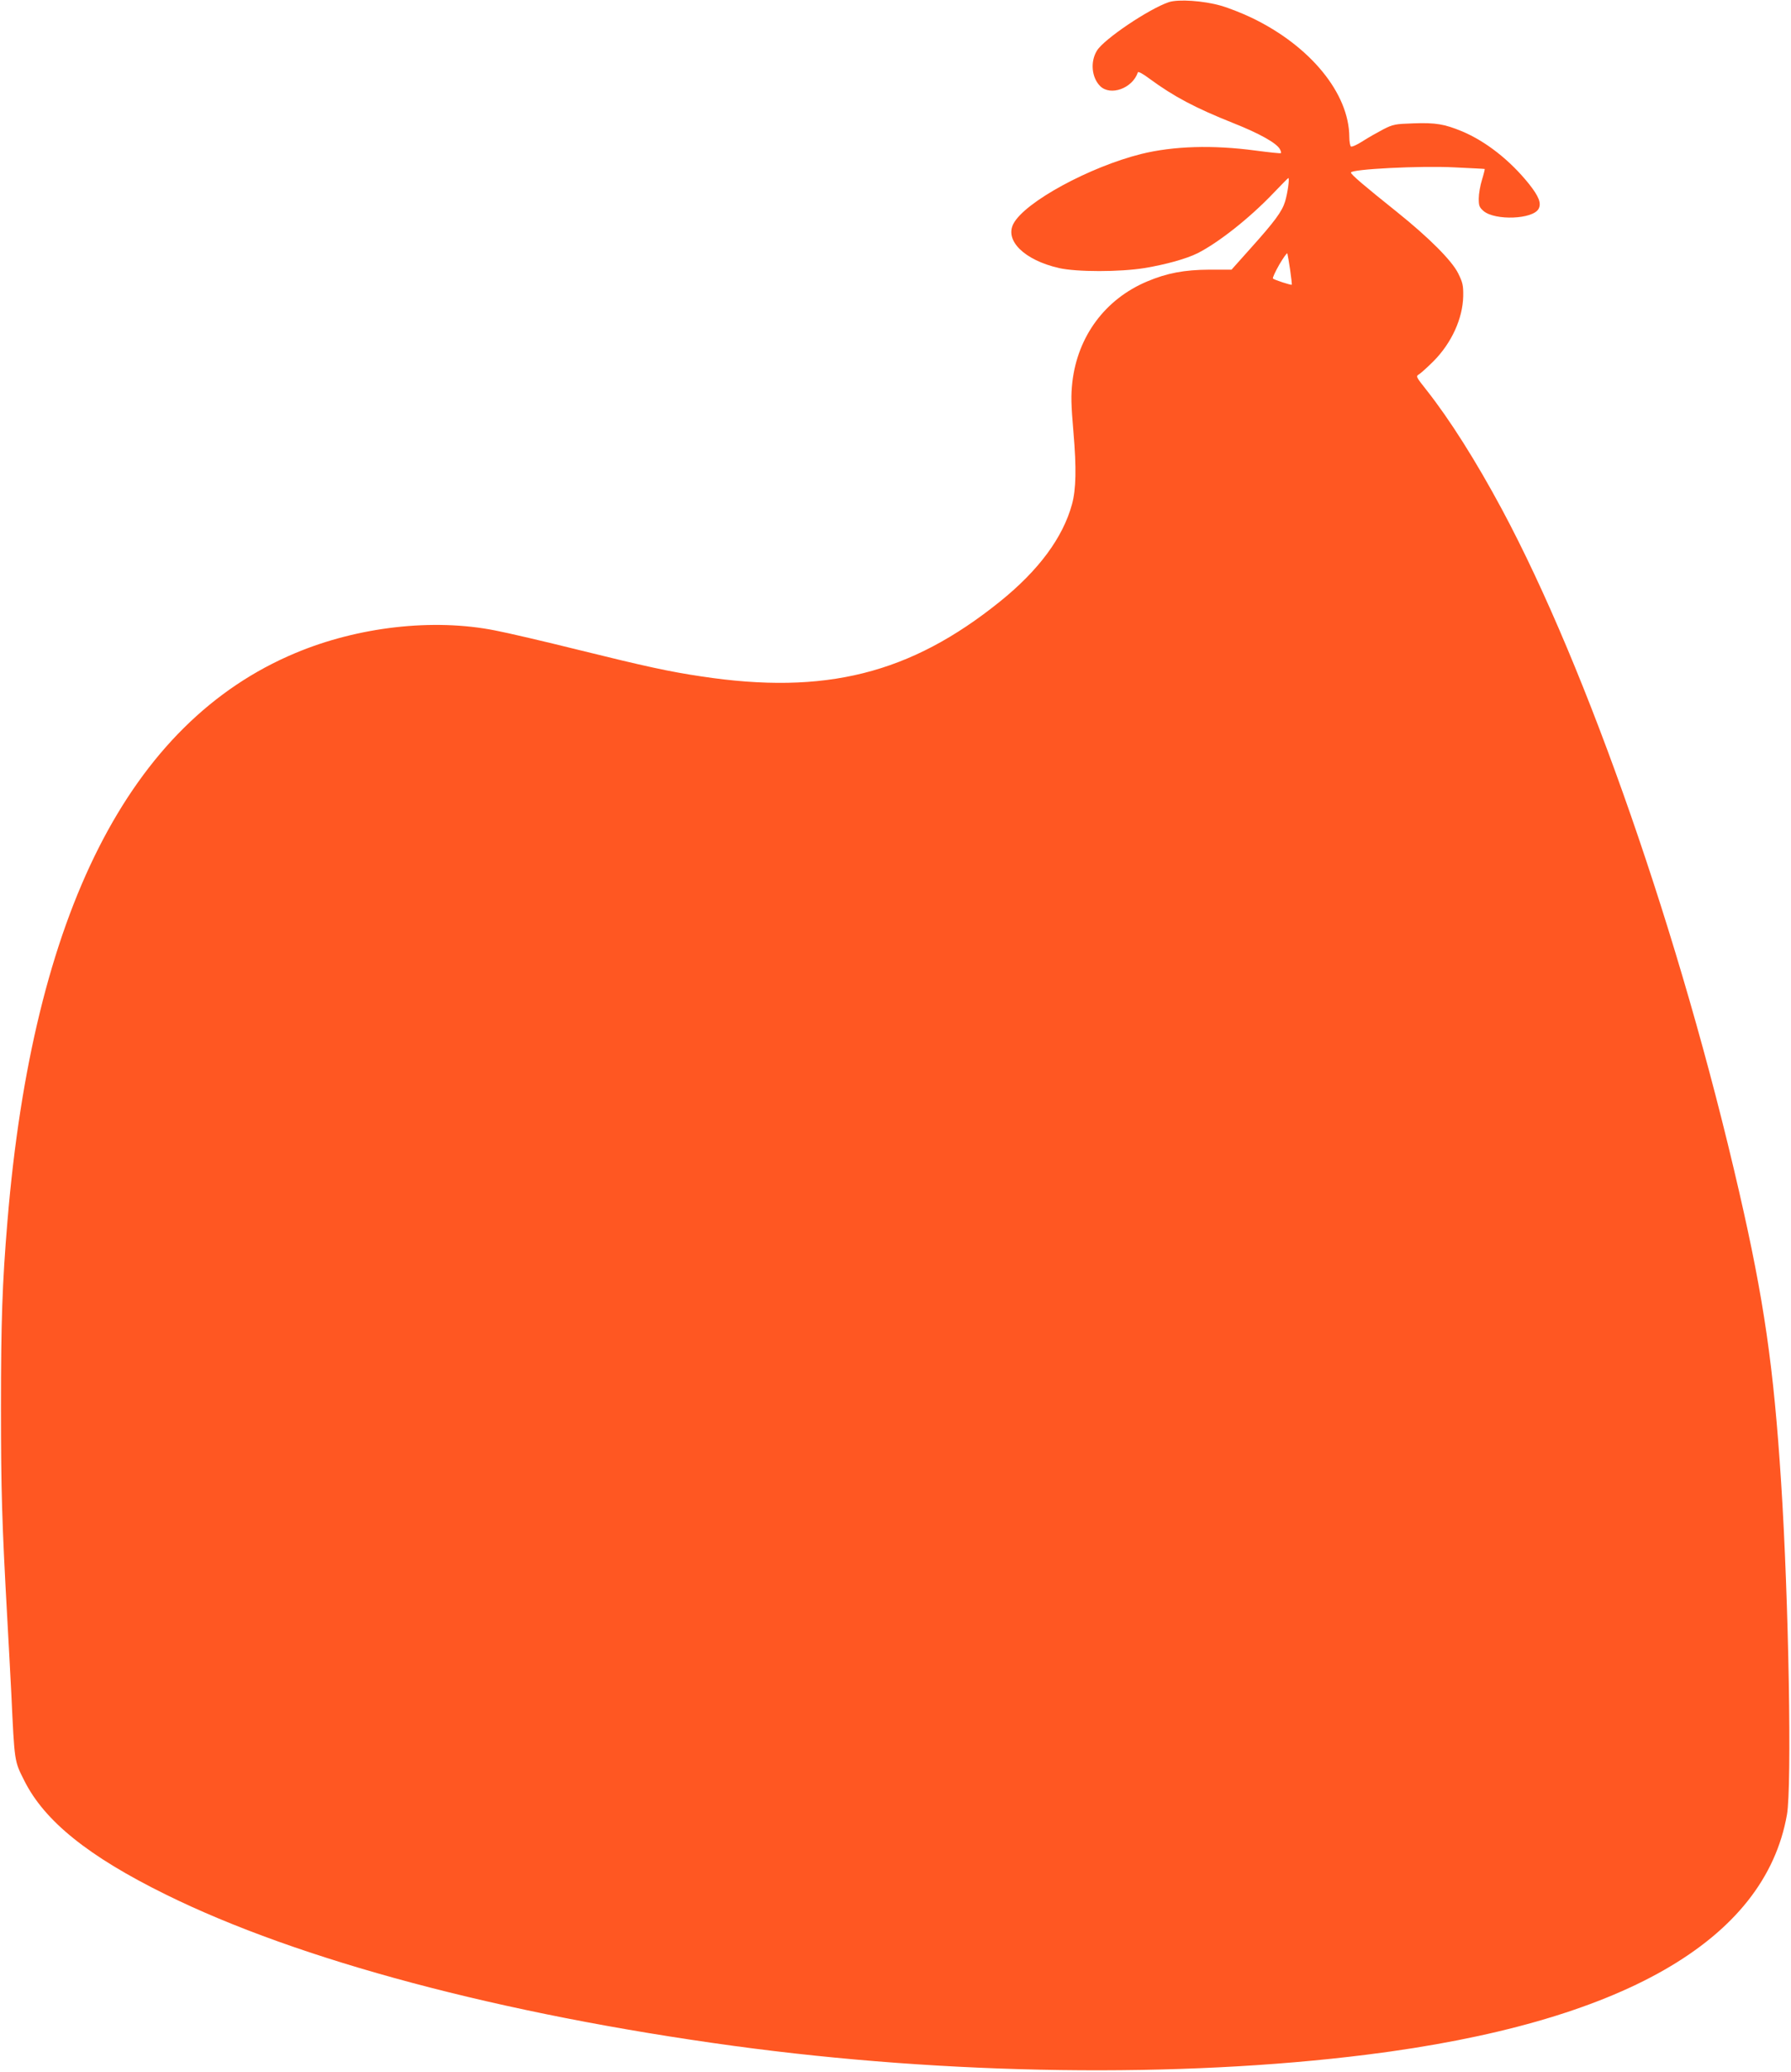 <?xml version="1.0" standalone="no"?>
<!DOCTYPE svg PUBLIC "-//W3C//DTD SVG 20010904//EN"
 "http://www.w3.org/TR/2001/REC-SVG-20010904/DTD/svg10.dtd">
<svg version="1.0" xmlns="http://www.w3.org/2000/svg"
 width="1107pt" height="1280pt" viewBox="0 0 1107 1280"
 preserveAspectRatio="xMidYMid meet">
<g transform="translate(0,1280) scale(0.1,-0.1)"
fill="#ff5722" stroke="none">
<path d="M7225 12787 c-124 -42 -402 -229 -445 -300 -42 -68 -33 -166 20 -219
64 -63 200 -14 233 85 2 7 32 -9 73 -40 150 -110 282 -180 518 -274 159 -63
267 -123 287 -161 6 -11 9 -22 6 -24 -2 -3 -74 5 -158 16 -262 35 -505 28
-704 -21 -321 -80 -720 -297 -791 -431 -55 -105 68 -225 281 -274 110 -25 377
-25 530 0 132 22 258 57 328 92 128 65 320 216 466 369 50 52 92 95 94 95 9 0
-5 -96 -20 -145 -19 -62 -64 -123 -214 -290 l-117 -131 -138 0 c-154 -1 -261
-21 -384 -73 -259 -109 -429 -338 -462 -622 -9 -83 -8 -136 7 -311 19 -221 16
-351 -9 -443 -56 -206 -206 -409 -446 -602 -554 -446 -1080 -578 -1845 -462
-196 29 -343 61 -760 164 -209 52 -441 106 -515 120 -382 76 -847 23 -1235
-140 -1024 -429 -1621 -1605 -1779 -3510 -32 -382 -40 -621 -40 -1150 0 -513
6 -713 39 -1305 8 -140 19 -349 25 -465 20 -424 18 -413 80 -536 125 -250 396
-468 875 -704 820 -405 2073 -739 3510 -935 1323 -180 2754 -200 3915 -54
1572 197 2458 703 2595 1483 31 176 11 1331 -36 2051 -46 715 -106 1130 -260
1799 -361 1572 -938 3229 -1464 4211 -162 302 -325 559 -467 739 -68 86 -68
86 -45 100 12 8 52 44 88 80 111 112 180 263 183 401 1 67 -3 84 -31 141 -39
79 -181 221 -378 379 -205 164 -285 232 -285 244 0 21 428 43 640 32 102 -5
186 -9 187 -10 1 -1 -6 -31 -17 -67 -11 -35 -20 -87 -20 -116 0 -45 4 -54 30
-77 72 -60 305 -51 340 14 18 34 2 76 -59 153 -117 146 -267 264 -415 326
-107 44 -162 54 -299 49 -115 -4 -126 -6 -187 -37 -36 -19 -93 -51 -127 -73
-34 -22 -67 -37 -73 -33 -5 3 -10 30 -10 58 -1 270 -241 563 -603 737 -56 27
-142 61 -191 75 -109 31 -262 41 -321 22z m749 -1653 c7 -49 12 -91 10 -93 -3
-4 -106 29 -116 38 -4 3 14 42 39 86 26 44 48 75 50 69 2 -7 10 -52 17 -100z"/>
</g>
</svg>
